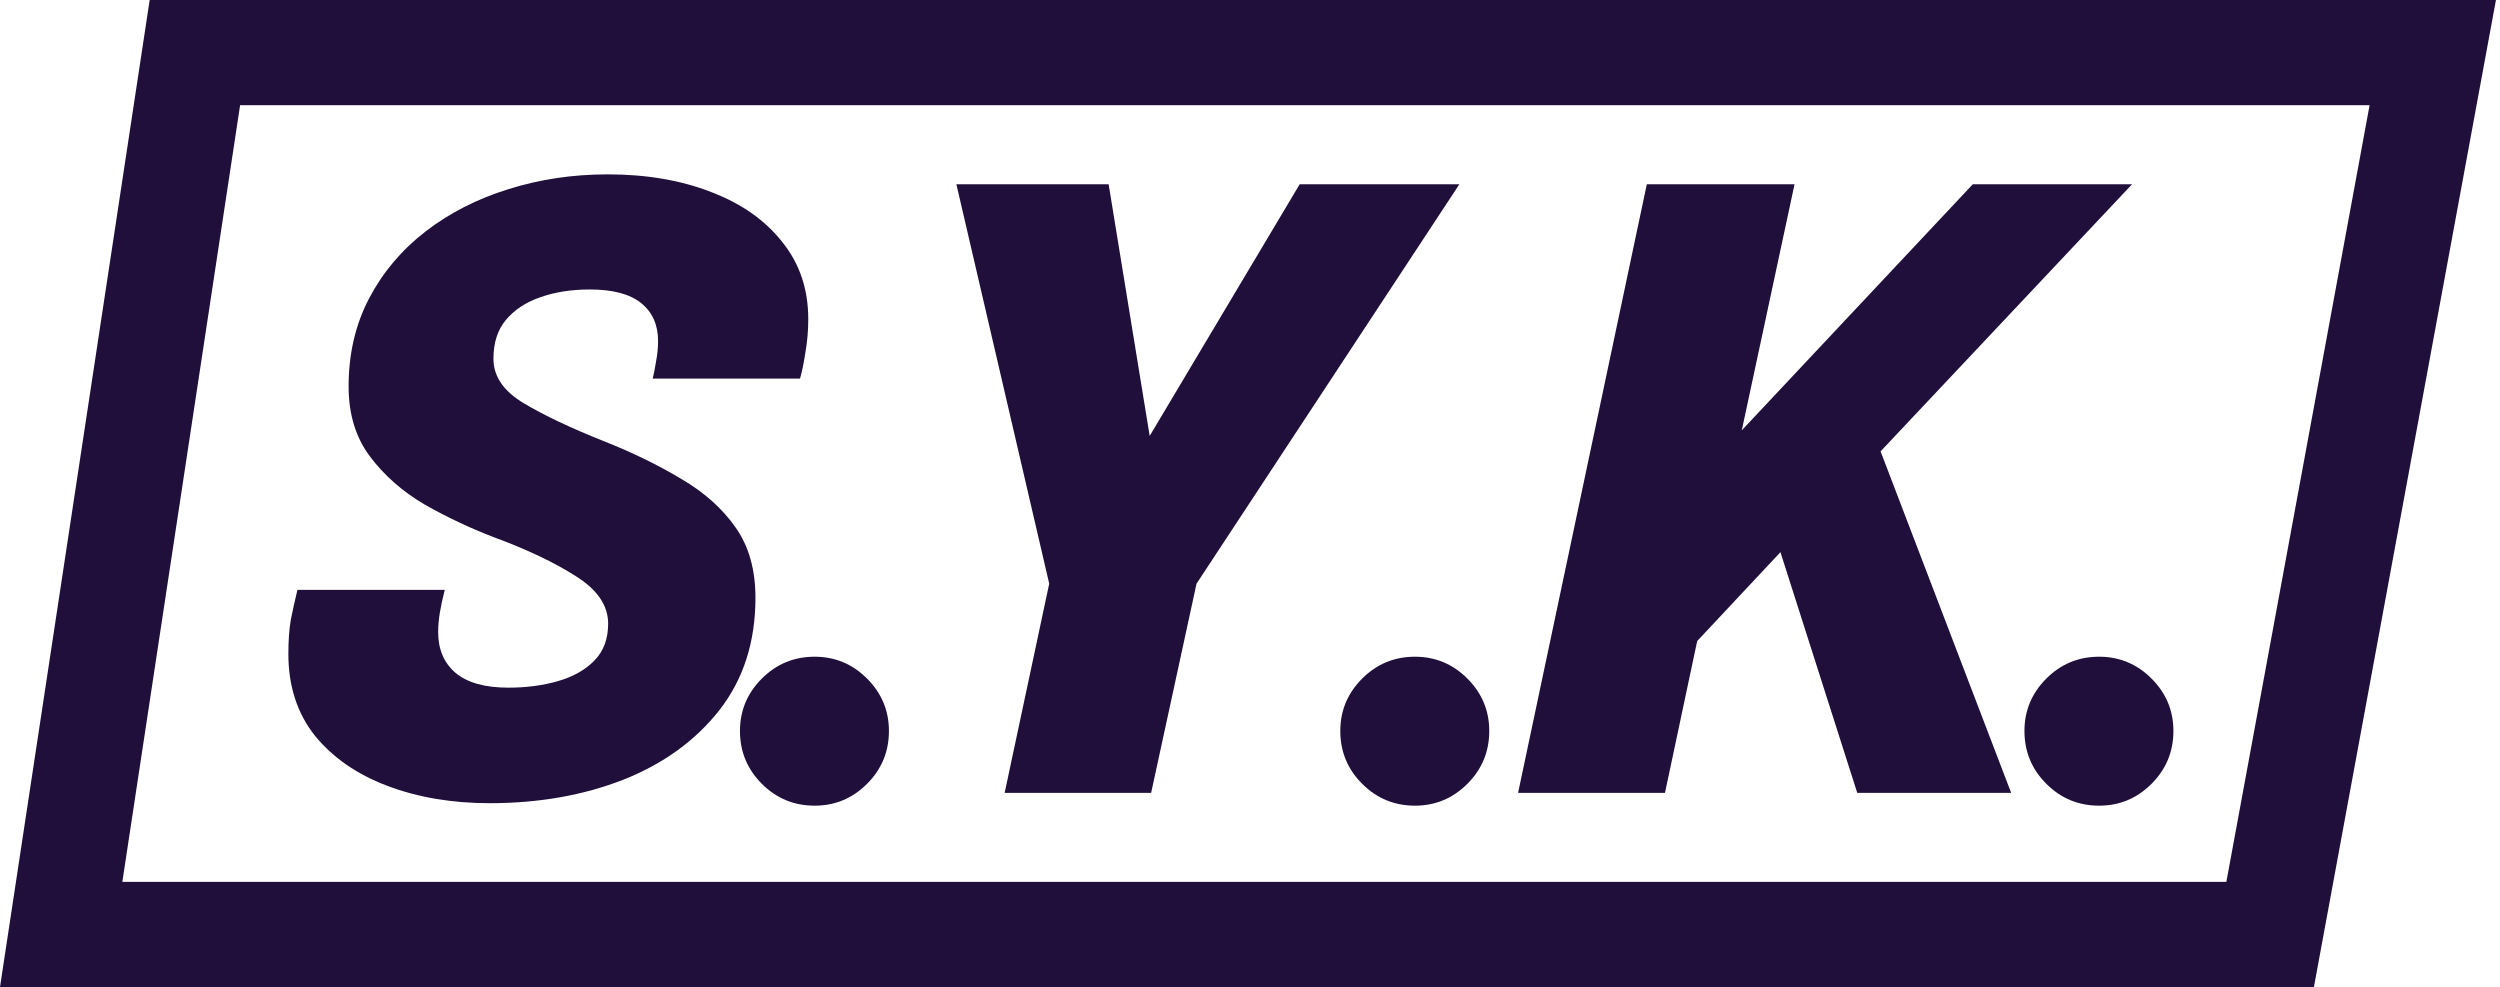 <svg xmlns="http://www.w3.org/2000/svg" fill="none" viewBox="0 0 309 122">
<path fill="#1F0F3A" d="M259.453 99.581C256.903 99.581 254.727 98.68 252.925 96.878C251.123 95.076 250.222 92.9 250.222 90.35C250.222 87.834 251.123 85.675 252.925 83.873C254.727 82.071 256.903 81.17 259.453 81.17C261.969 81.17 264.128 82.071 265.93 83.873C267.732 85.675 268.633 87.834 268.633 90.35C268.633 92.9 267.732 95.076 265.93 96.878C264.128 98.68 261.969 99.581 259.453 99.581Z"/>
<path fill="#1F0F3A" d="M226.548 62.045L229.506 48.122L248.58 98H229.557L218.082 62.045L224.865 63.116L208.341 80.762L211.86 69.389L205.791 98H187.635L203.547 22.775H221.805L213.594 61.076L209.361 59.495L243.837 22.775H263.523L226.548 62.045Z"/>
<path fill="#1F0F3A" d="M174.892 99.581C172.342 99.581 170.166 98.68 168.364 96.878C166.562 95.076 165.661 92.9 165.661 90.35C165.661 87.834 166.562 85.675 168.364 83.873C170.166 82.071 172.342 81.17 174.892 81.17C177.408 81.17 179.567 82.071 181.369 83.873C183.171 85.675 184.072 87.834 184.072 90.35C184.072 92.9 183.171 95.076 181.369 96.878C179.567 98.68 177.408 99.581 174.892 99.581Z"/>
<path fill="#1F0F3A" d="M180.377 22.775L147.89 72.143L142.28 98H124.175L129.683 72.143L118.208 22.775H137.027L143.657 63.422H136.415L160.64 22.775H180.377Z"/>
<path fill="#1F0F3A" d="M100.691 99.581C98.141 99.581 95.965 98.68 94.163 96.878C92.361 95.076 91.46 92.9 91.46 90.35C91.46 87.834 92.361 85.675 94.163 83.873C95.965 82.071 98.141 81.17 100.691 81.17C103.207 81.17 105.366 82.071 107.168 83.873C108.97 85.675 109.871 87.834 109.871 90.35C109.871 92.9 108.97 95.076 107.168 96.878C105.366 98.68 103.207 99.581 100.691 99.581Z"/>
<path fill="#1F0F3A" d="M60.53 99.275C55.872 99.275 51.656 98.561 47.882 97.133C44.108 95.705 41.116 93.631 38.906 90.911C36.73 88.157 35.642 84.791 35.642 80.813C35.642 79.181 35.744 77.77 35.948 76.58C36.186 75.39 36.458 74.166 36.764 72.908H54.971C54.699 73.962 54.495 74.914 54.359 75.764C54.223 76.614 54.155 77.396 54.155 78.11C54.155 80.252 54.869 81.935 56.297 83.159C57.759 84.383 59.935 84.995 62.825 84.995C65.069 84.995 67.126 84.723 68.996 84.179C70.866 83.635 72.362 82.785 73.484 81.629C74.606 80.473 75.167 78.96 75.167 77.09C75.167 74.846 73.841 72.891 71.189 71.225C68.537 69.525 65.137 67.91 60.989 66.38C58.065 65.258 55.226 63.915 52.472 62.351C49.752 60.753 47.508 58.781 45.74 56.435C43.972 54.089 43.088 51.199 43.088 47.765C43.088 43.719 43.938 40.081 45.638 36.851C47.338 33.621 49.667 30.867 52.625 28.589C55.583 26.311 58.983 24.577 62.825 23.387C66.701 22.163 70.798 21.551 75.116 21.551C79.91 21.551 84.177 22.282 87.917 23.744C91.657 25.172 94.581 27.229 96.689 29.915C98.831 32.567 99.902 35.746 99.902 39.452C99.902 40.846 99.783 42.223 99.545 43.583C99.341 44.909 99.12 45.98 98.882 46.796H80.675C80.811 46.252 80.947 45.555 81.083 44.705C81.253 43.821 81.338 42.971 81.338 42.155C81.338 40.149 80.641 38.585 79.247 37.463C77.853 36.341 75.745 35.78 72.923 35.78C70.611 35.78 68.554 36.103 66.752 36.749C64.984 37.361 63.573 38.296 62.519 39.554C61.499 40.778 60.989 42.376 60.989 44.348C60.989 46.524 62.247 48.36 64.763 49.856C67.279 51.352 70.543 52.899 74.555 54.497C78.159 55.925 81.372 57.489 84.194 59.189C87.05 60.855 89.294 62.861 90.926 65.207C92.558 67.519 93.374 70.409 93.374 73.877C93.374 79.317 91.895 83.941 88.937 87.749C85.979 91.523 82.018 94.396 77.054 96.368C72.09 98.306 66.582 99.275 60.53 99.275Z"/>
<path fill="#1F0F3A" d="M29.677 13L15.12 109H275.178L292.883 13H29.677ZM18.5 0L0 122H286L308.5 0H18.5Z" clip-rule="evenodd" fill-rule="evenodd"/>
</svg>